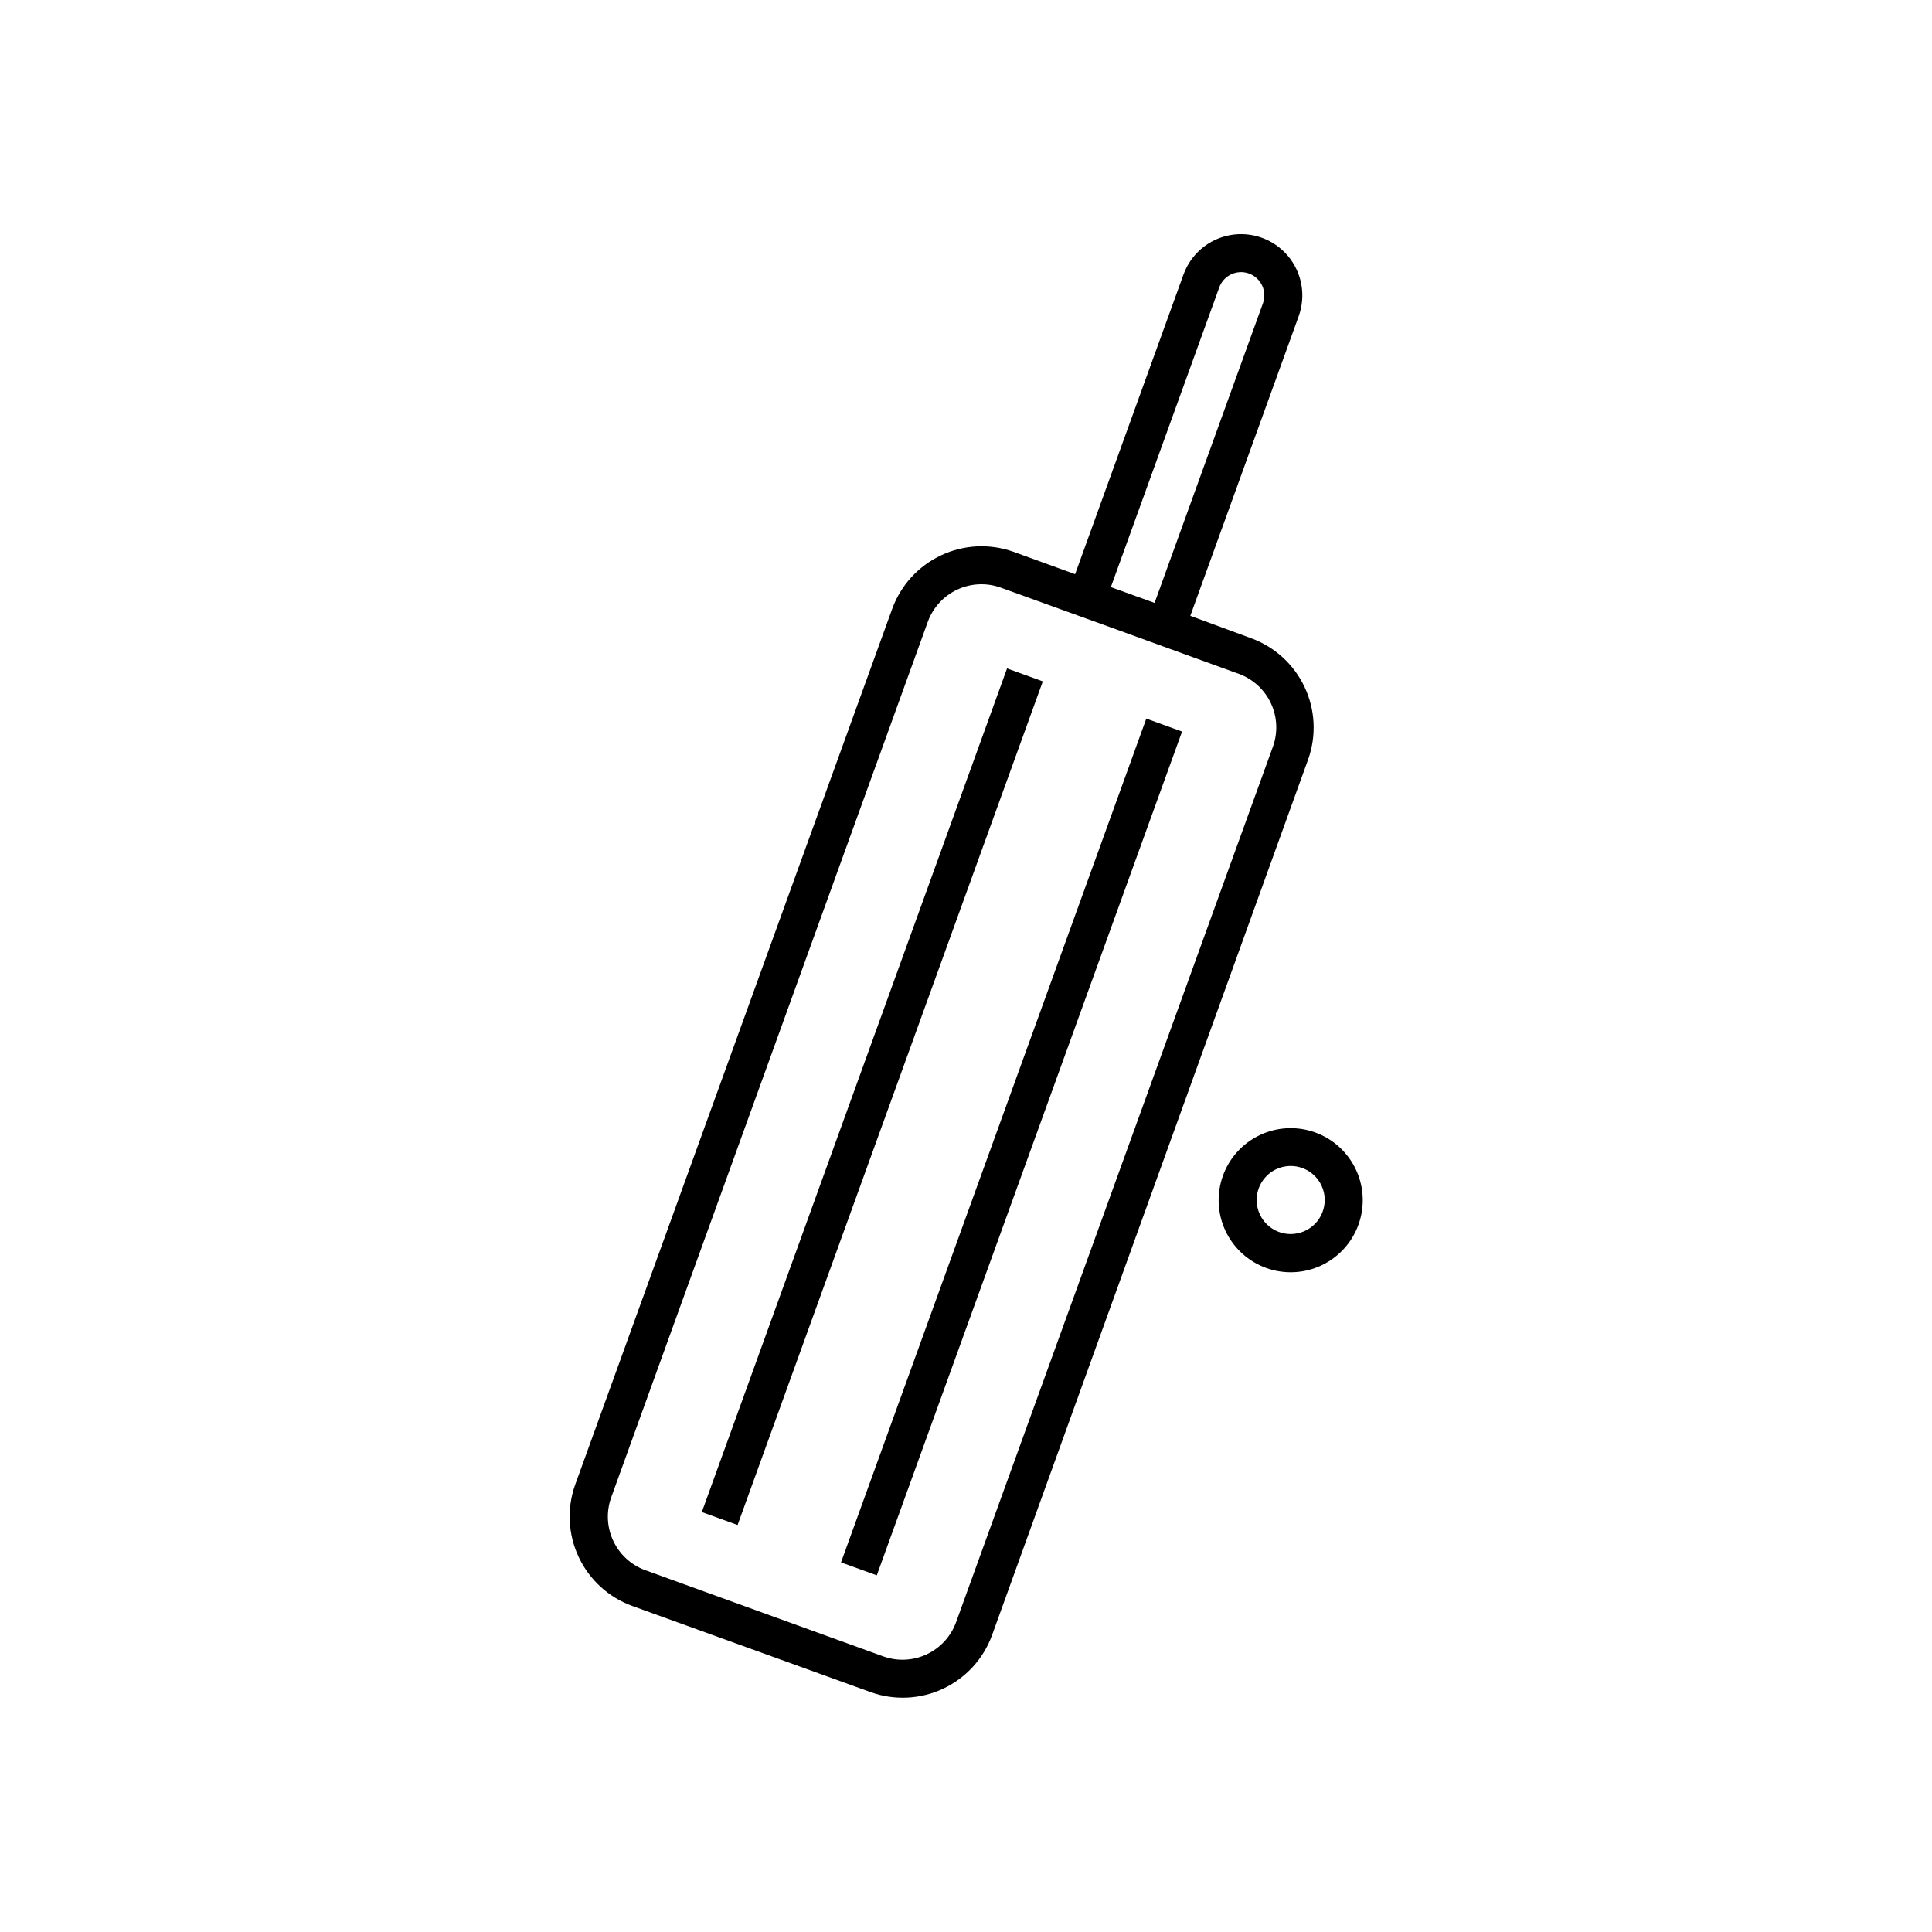 <?xml version="1.0" encoding="UTF-8"?>
<!-- The Best Svg Icon site in the world: iconSvg.co, Visit us! https://iconsvg.co -->
<svg fill="#000000" width="800px" height="800px" version="1.1" viewBox="144 144 512 512" xmlns="http://www.w3.org/2000/svg">
 <g>
  <path d="m475.57 313.14-16.121-5.945 28.719-79.398h-0.004c1.973-5.453 0.883-11.547-2.856-15.98-3.734-4.434-9.555-6.535-15.266-5.516-5.707 1.02-10.438 5.008-12.41 10.461l-28.719 79.398-16.375-5.945 0.004 0.004c-6.262-2.223-13.148-1.883-19.156 0.949-6.012 2.832-10.66 7.922-12.938 14.164l-84.035 232.16c-2.223 6.262-1.879 13.148 0.953 19.156 2.828 6.012 7.922 10.66 14.164 12.938l63.277 22.871c6.262 2.223 13.148 1.883 19.156-0.949 6.012-2.832 10.66-7.922 12.938-14.164l83.781-232.11c2.223-6.262 1.883-13.148-0.949-19.156-2.832-6.012-7.922-10.66-14.164-12.938zm-8.465-92.953c1.156-3.199 4.684-4.856 7.887-3.703 3.199 1.156 4.856 4.688 3.703 7.887l-28.719 79.398-11.586-4.18zm14.258 121.62-84.035 232.21c-1.387 3.711-4.172 6.731-7.762 8.41-3.59 1.676-7.695 1.875-11.434 0.555l-63.277-22.922c-3.668-1.387-6.648-4.141-8.324-7.684-1.672-3.543-1.902-7.598-0.645-11.309l84.035-232.41c1.387-3.711 4.172-6.731 7.766-8.41 3.59-1.676 7.695-1.875 11.43-0.555l31.641 11.438 10.531 3.828 21.109 7.656h-0.004c3.715 1.387 6.734 4.172 8.41 7.762 1.68 3.594 1.879 7.695 0.559 11.434z"/>
  <path d="m329.99 544.71 80.887-223.57 9.477 3.43-80.887 223.57z"/>
  <path d="m366.88 558.05 80.902-223.61 9.477 3.43-80.902 223.61z"/>
  <path d="m486.05 442.97c-5.066 0-9.922 2.012-13.504 5.594-3.582 3.582-5.594 8.438-5.594 13.5 0 5.066 2.012 9.922 5.594 13.504 3.582 3.582 8.438 5.594 13.504 5.594 5.062 0 9.918-2.012 13.5-5.594 3.582-3.582 5.594-8.438 5.594-13.504 0-5.062-2.012-9.918-5.594-13.5-3.582-3.582-8.438-5.594-13.5-5.594zm0 28.062c-3.648 0-6.938-2.195-8.332-5.566-1.398-3.371-0.625-7.25 1.953-9.828s6.457-3.352 9.828-1.953c3.371 1.395 5.566 4.684 5.566 8.328 0 2.394-0.949 4.688-2.641 6.379-1.691 1.691-3.984 2.641-6.375 2.641z"/>
 </g>
</svg>